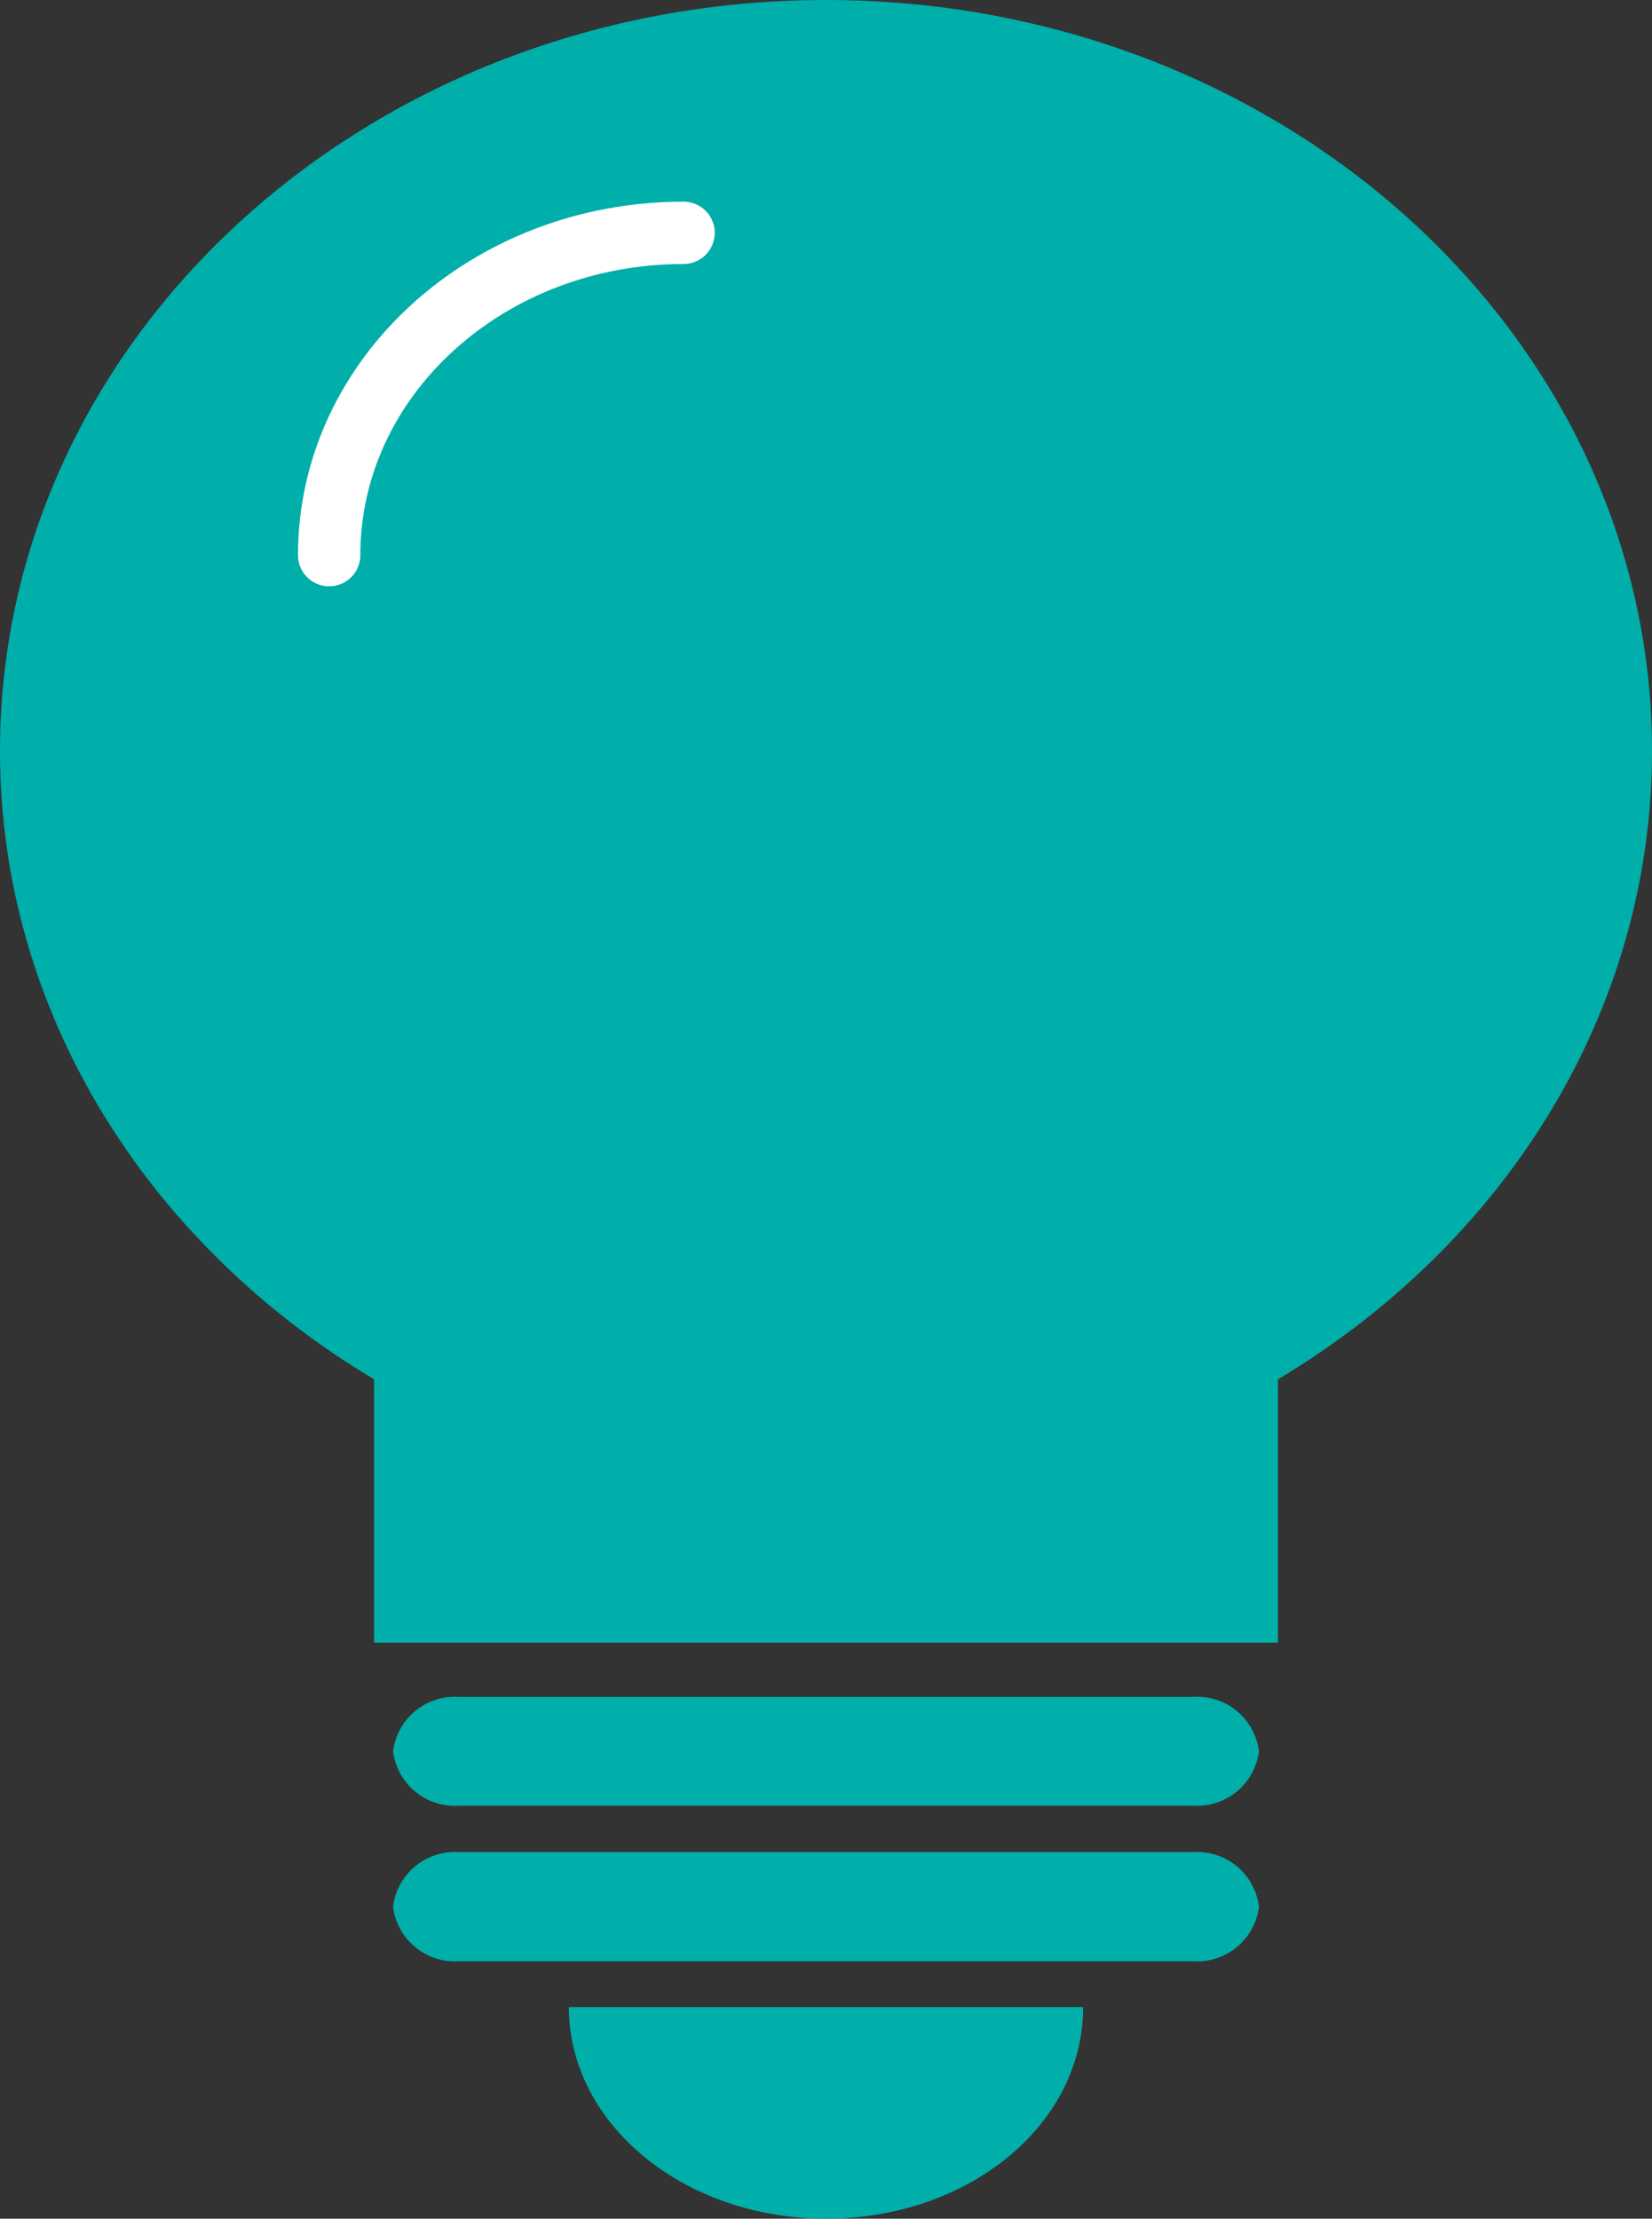 <svg xmlns="http://www.w3.org/2000/svg" viewBox="0 0 53 71.18"><rect x="0" y="0" width="53" height="71.18" fill="#333333" stroke="none"/><defs><style>.cls-1{fill:#00aeaa;}.cls-2{fill:none;stroke:#fff;stroke-linecap:round;stroke-linejoin:round;stroke-width:2px;}</style></defs><title>ico_advantage_03</title><g id="レイヤー_2" data-name="レイヤー 2"><g id="文字"><path class="cls-1" d="M38.26,57.93H14.73a2,2,0,0,1-2.12-1.75h0a2,2,0,0,1,2.12-1.74H38.26a2,2,0,0,1,2.13,1.74h0A2,2,0,0,1,38.26,57.93Z"/><path class="cls-1" d="M38.26,62.92H14.73a2,2,0,0,1-2.12-1.75h0a2,2,0,0,1,2.12-1.75H38.26a2,2,0,0,1,2.13,1.75h0A2,2,0,0,1,38.26,62.92Z"/><path class="cls-1" d="M53,24.09C53,10.78,41.13,0,26.5,0S0,10.78,0,24.09c0,8.43,4.78,15.85,12,20.16V52.7H41V44.25C48.22,39.94,53,32.52,53,24.09Z"/><path class="cls-2" d="M21.93,7.47c-6.28,0-11.37,4.63-11.37,10.34"/><path class="cls-1" d="M18.25,64.39c0,3.75,3.69,6.79,8.25,6.79s8.25-3,8.25-6.79Z"/></g></g></svg>